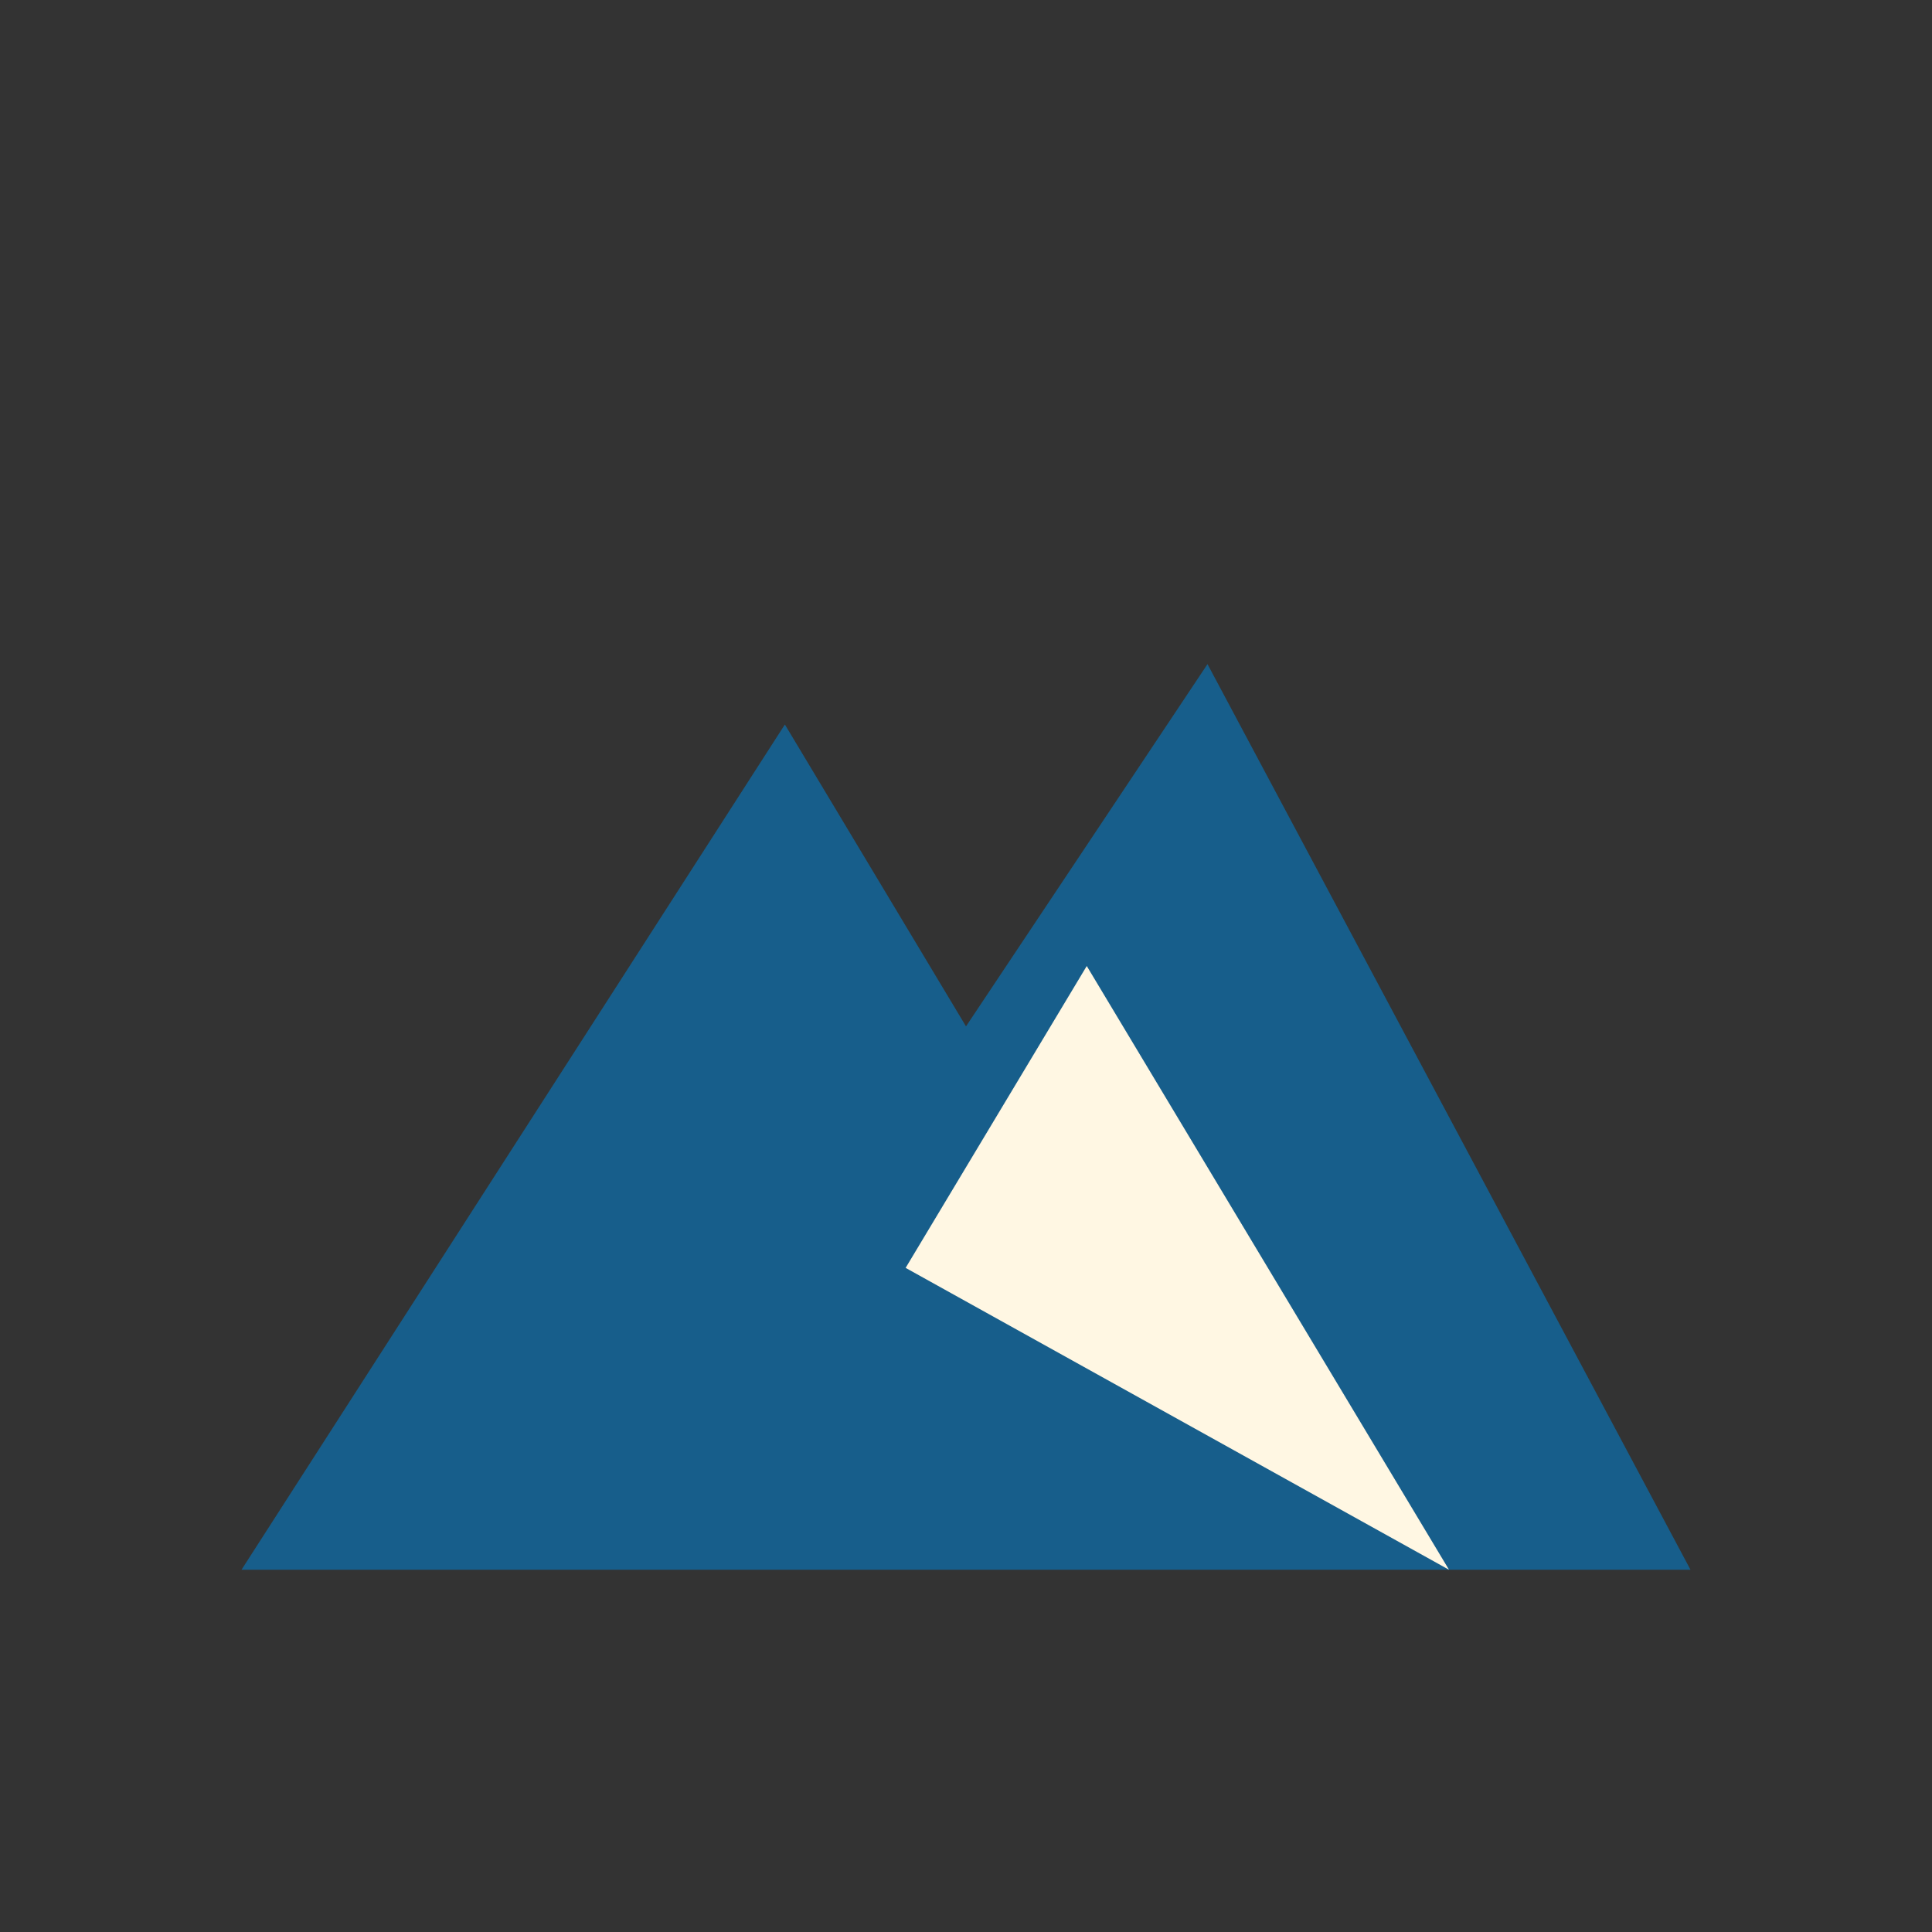 <?xml version="1.0" encoding="UTF-8"?>
<svg xmlns="http://www.w3.org/2000/svg" width="32" height="32" viewBox="0 0 32 32"><rect x="0" y="0" width="32" height="32" fill="#333333" stroke="none"/><path d="M4 26l9-14 3 5 4-6 8 15z" fill="#175E8B"/><path d="M15 21l3-5 6 10z" fill="#FFF7E3"/></svg>